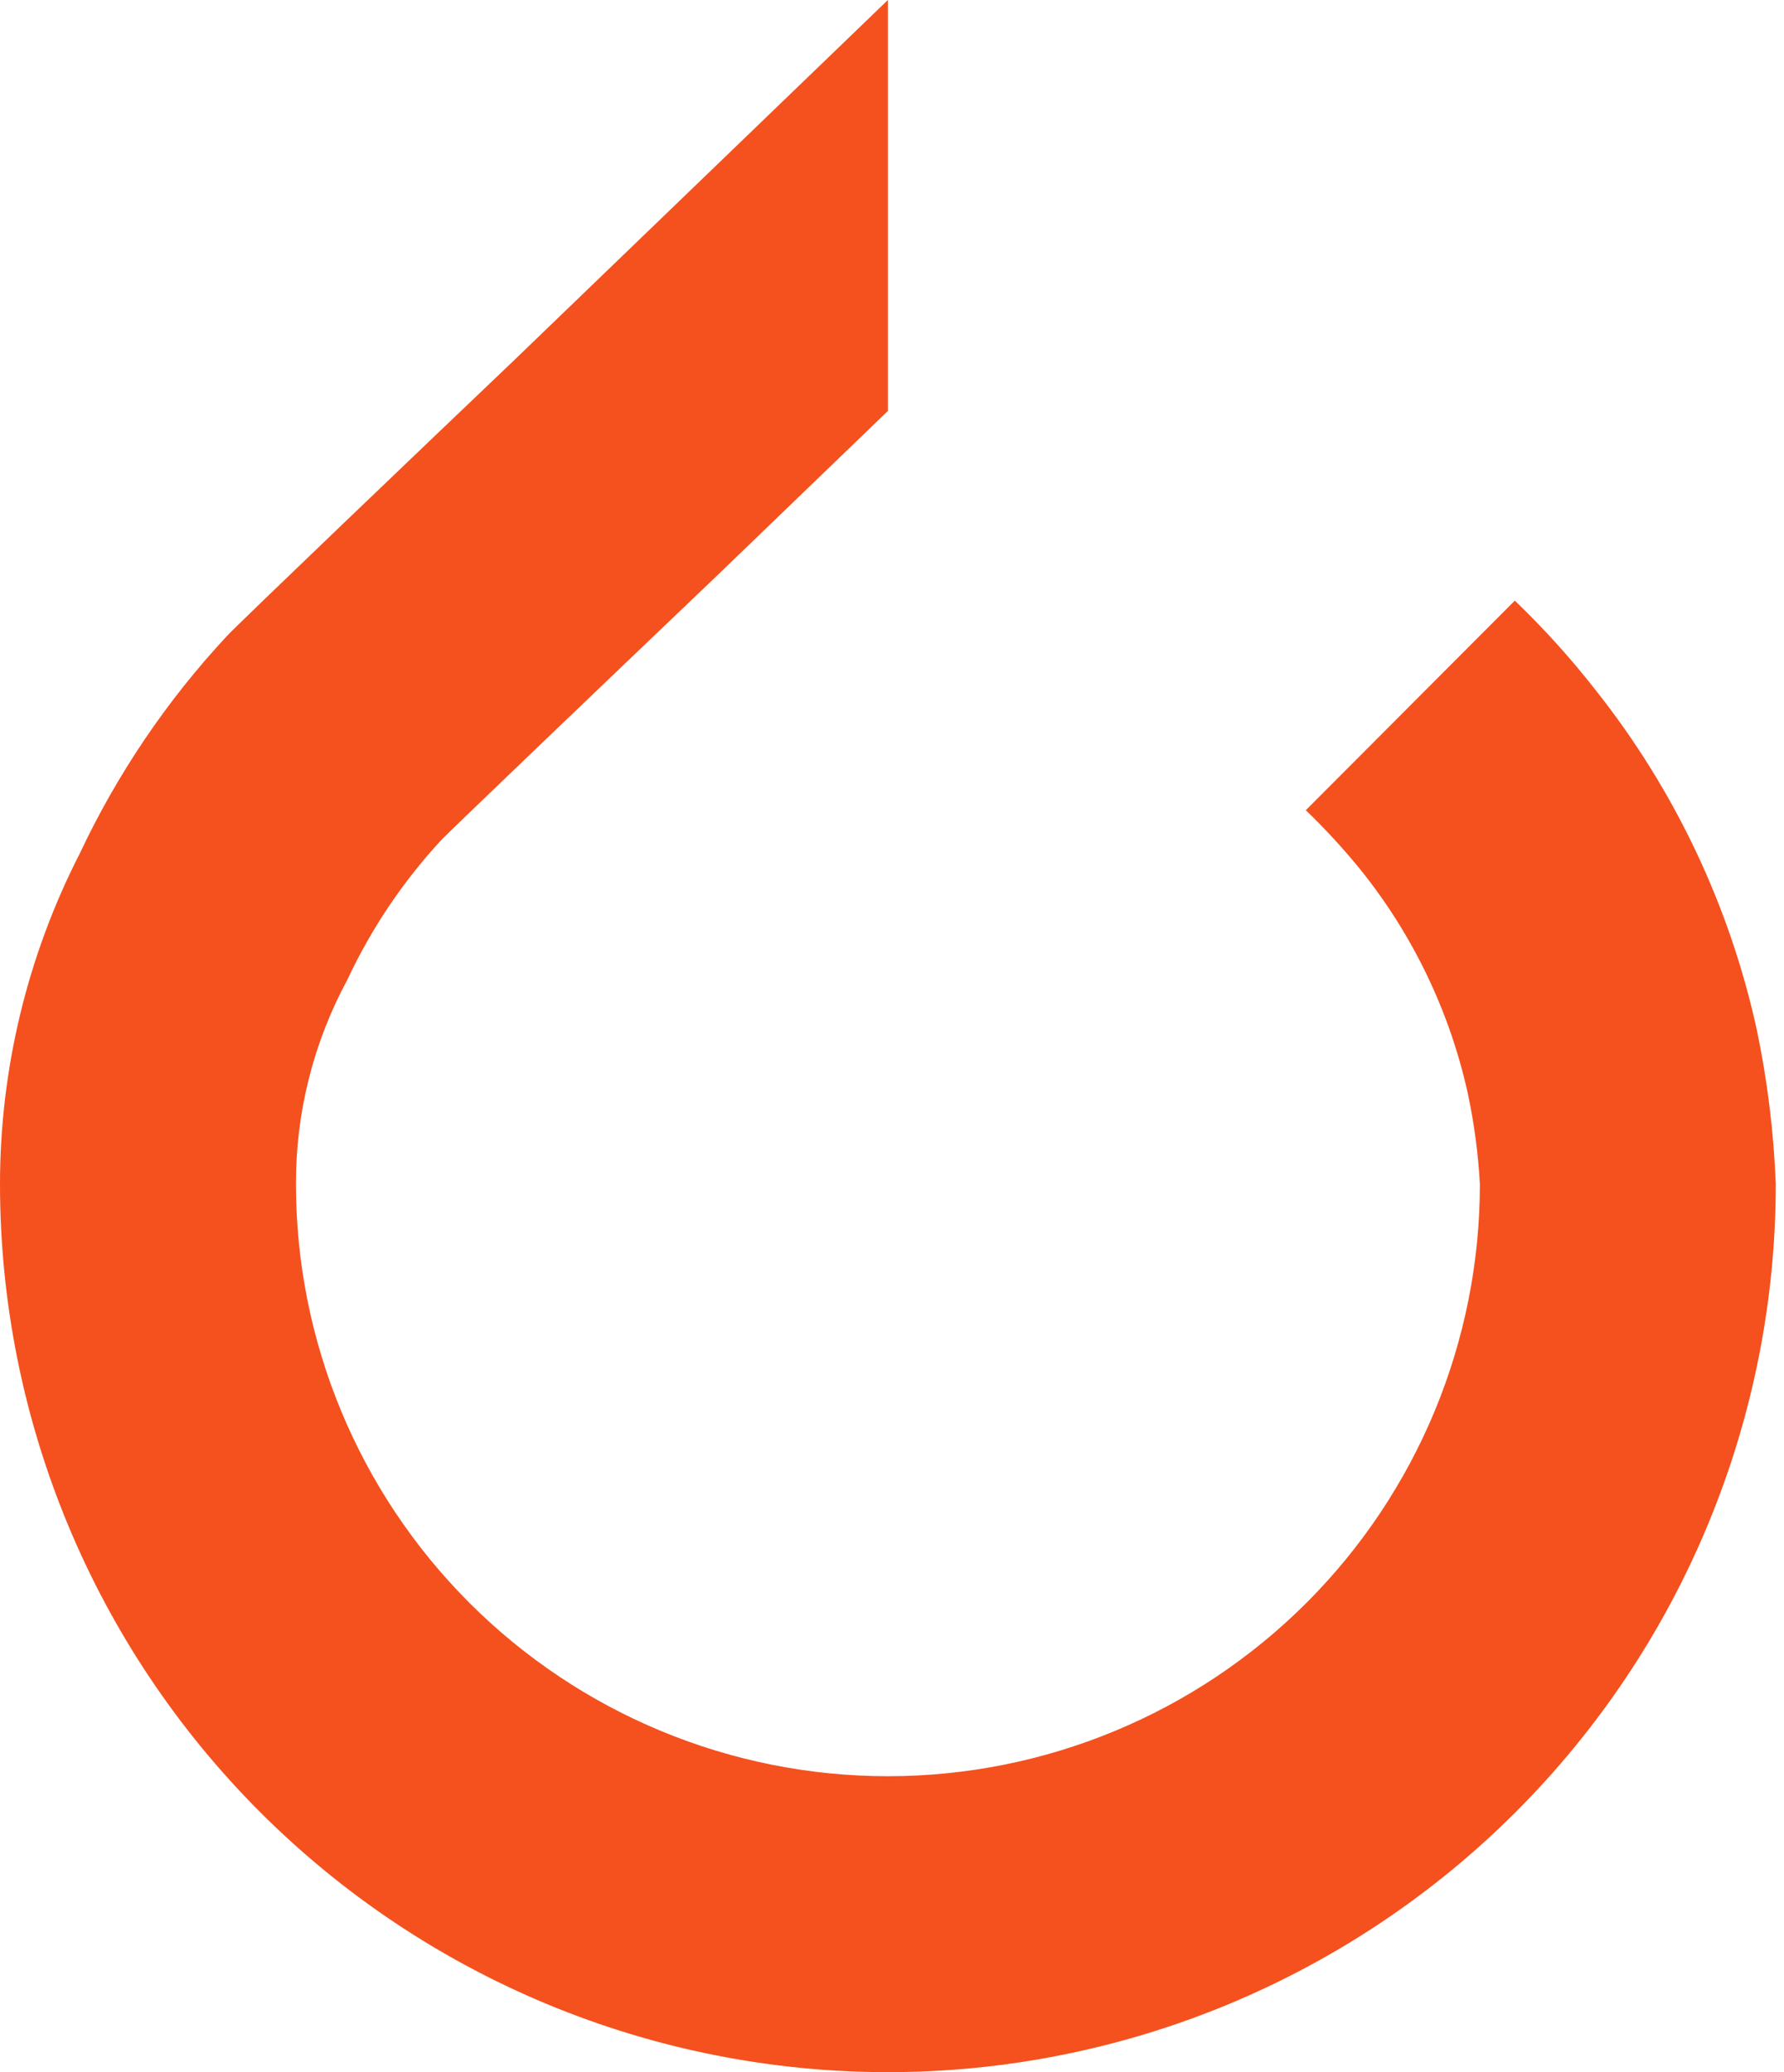 <svg width="62" height="72" viewBox="0 0 62 72" fill="none" xmlns="http://www.w3.org/2000/svg">
<path d="M55.473 24.004C54.607 22.893 53.662 21.845 52.645 20.87L45.381 28.152C46.062 28.808 46.703 29.505 47.299 30.24C49.112 32.502 50.382 35.151 51.009 37.983C51.232 39.024 51.373 40.082 51.431 41.145C51.431 46.602 49.263 51.834 45.405 55.692C41.546 59.55 36.313 61.717 30.857 61.717C25.401 61.717 20.168 59.549 16.31 55.69C12.453 51.832 10.285 46.599 10.286 41.143C10.277 38.663 10.892 36.221 12.073 34.041C12.908 32.255 14.016 30.61 15.357 29.165C15.819 28.702 20.021 24.675 24.974 19.949L30.857 14.279V0L17.853 12.531C14.994 15.256 8.306 21.646 7.884 22.101C5.797 24.343 4.071 26.895 2.767 29.667C0.949 33.219 0.001 37.152 0 41.143C-6.03827e-08 45.195 0.798 49.208 2.349 52.951C3.9 56.695 6.173 60.097 9.038 62.962C11.903 65.828 15.305 68.1 19.049 69.651C22.792 71.202 26.805 72 30.857 72C34.909 72 38.922 71.202 42.666 69.651C46.409 68.1 49.811 65.828 52.676 62.962C55.542 60.097 57.815 56.695 59.365 52.951C60.916 49.208 61.714 45.195 61.714 41.143C61.645 39.35 61.426 37.566 61.061 35.81C60.122 31.5 58.211 27.462 55.473 24.004Z" fill="#F4511E"/>
</svg>
